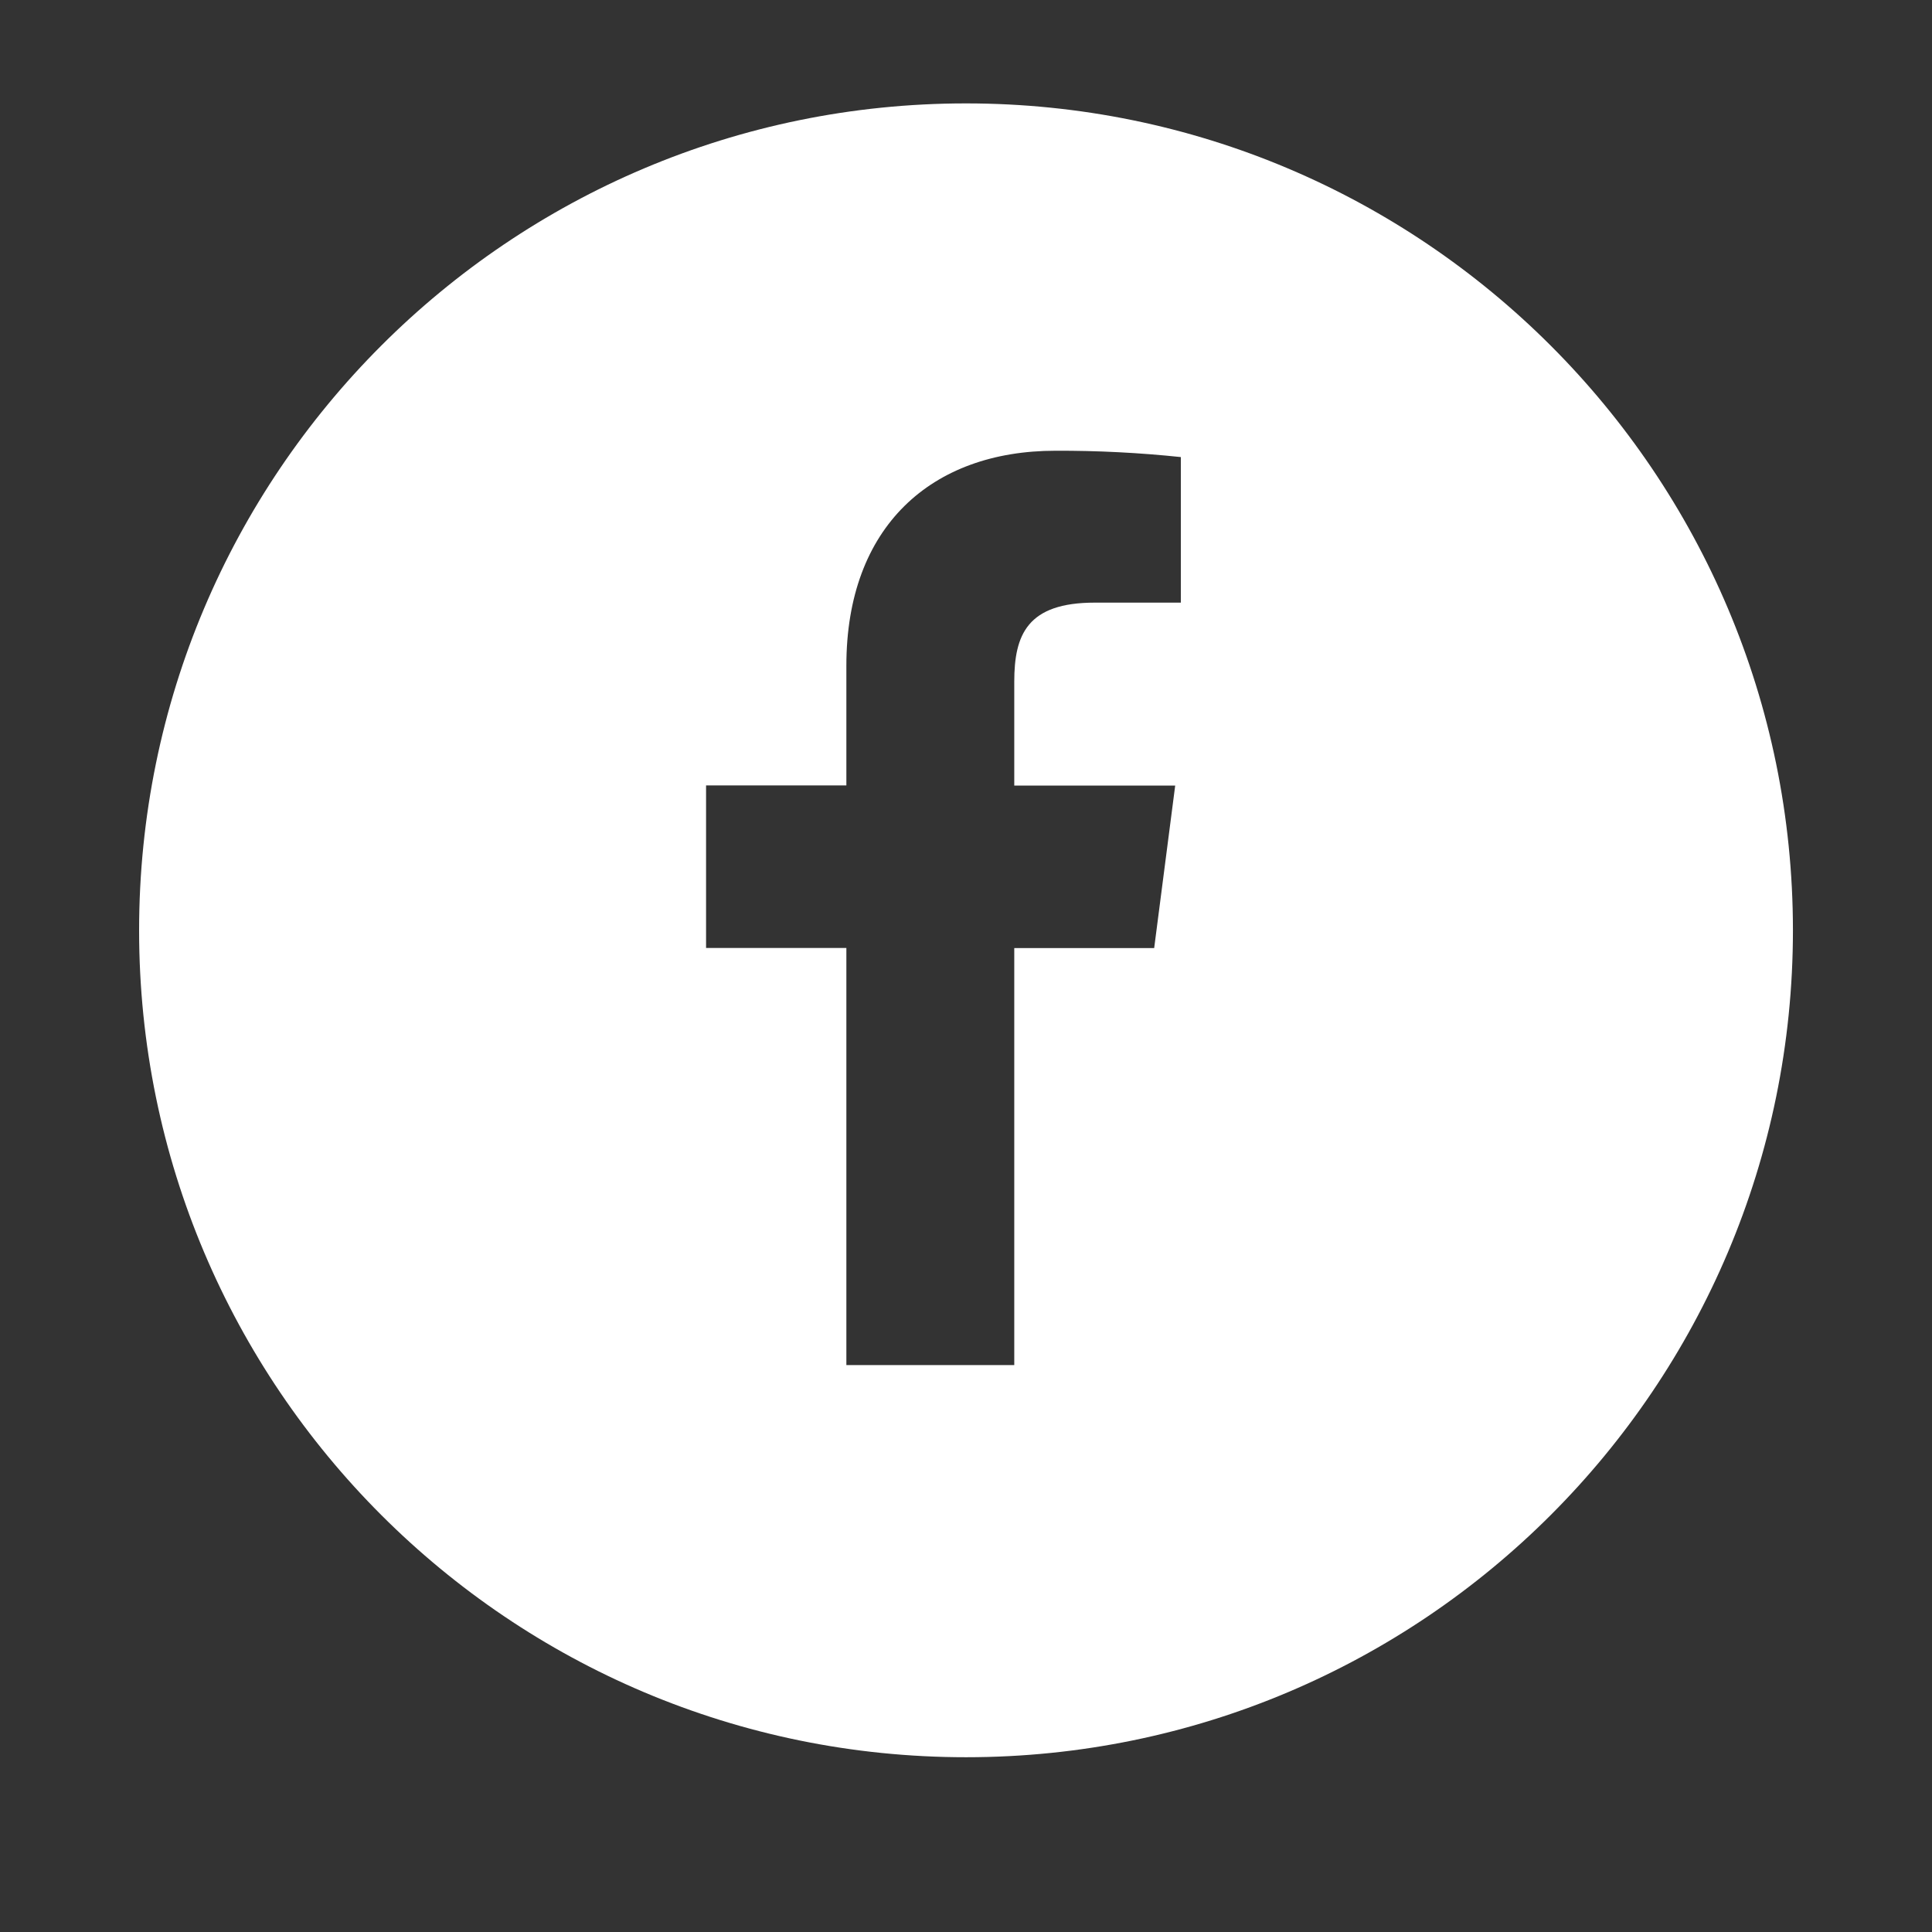 <?xml version="1.0" encoding="UTF-8"?><svg id="Livello_1" xmlns="http://www.w3.org/2000/svg" viewBox="0 0 500 500"><rect x="0" y="0" width="500" height="500" fill="#333333" stroke="none"/><defs><style>.cls-1{fill:#fff;}</style></defs><path id="Tracciato_768" class="cls-1" d="m249.98,26.76c-118.19.01-213.99,95.83-213.98,214.03.01,118.19,95.83,213.99,214.03,213.98,118.18-.01,213.98-95.82,213.98-214S368.19,26.76,250,26.76c0,0-.01,0-.02,0m55.62,129.2h-22.27c-17.47,0-20.84,8.29-20.84,20.48v26.86h41.65l-5.44,42.06h-36.21v107.92h-43.45v-107.95h-36.31v-42.06h36.31v-31.02c0-35.95,22-55.6,54.12-55.6,10.84-.04,21.67.51,32.44,1.64v37.67Z"/></svg>
